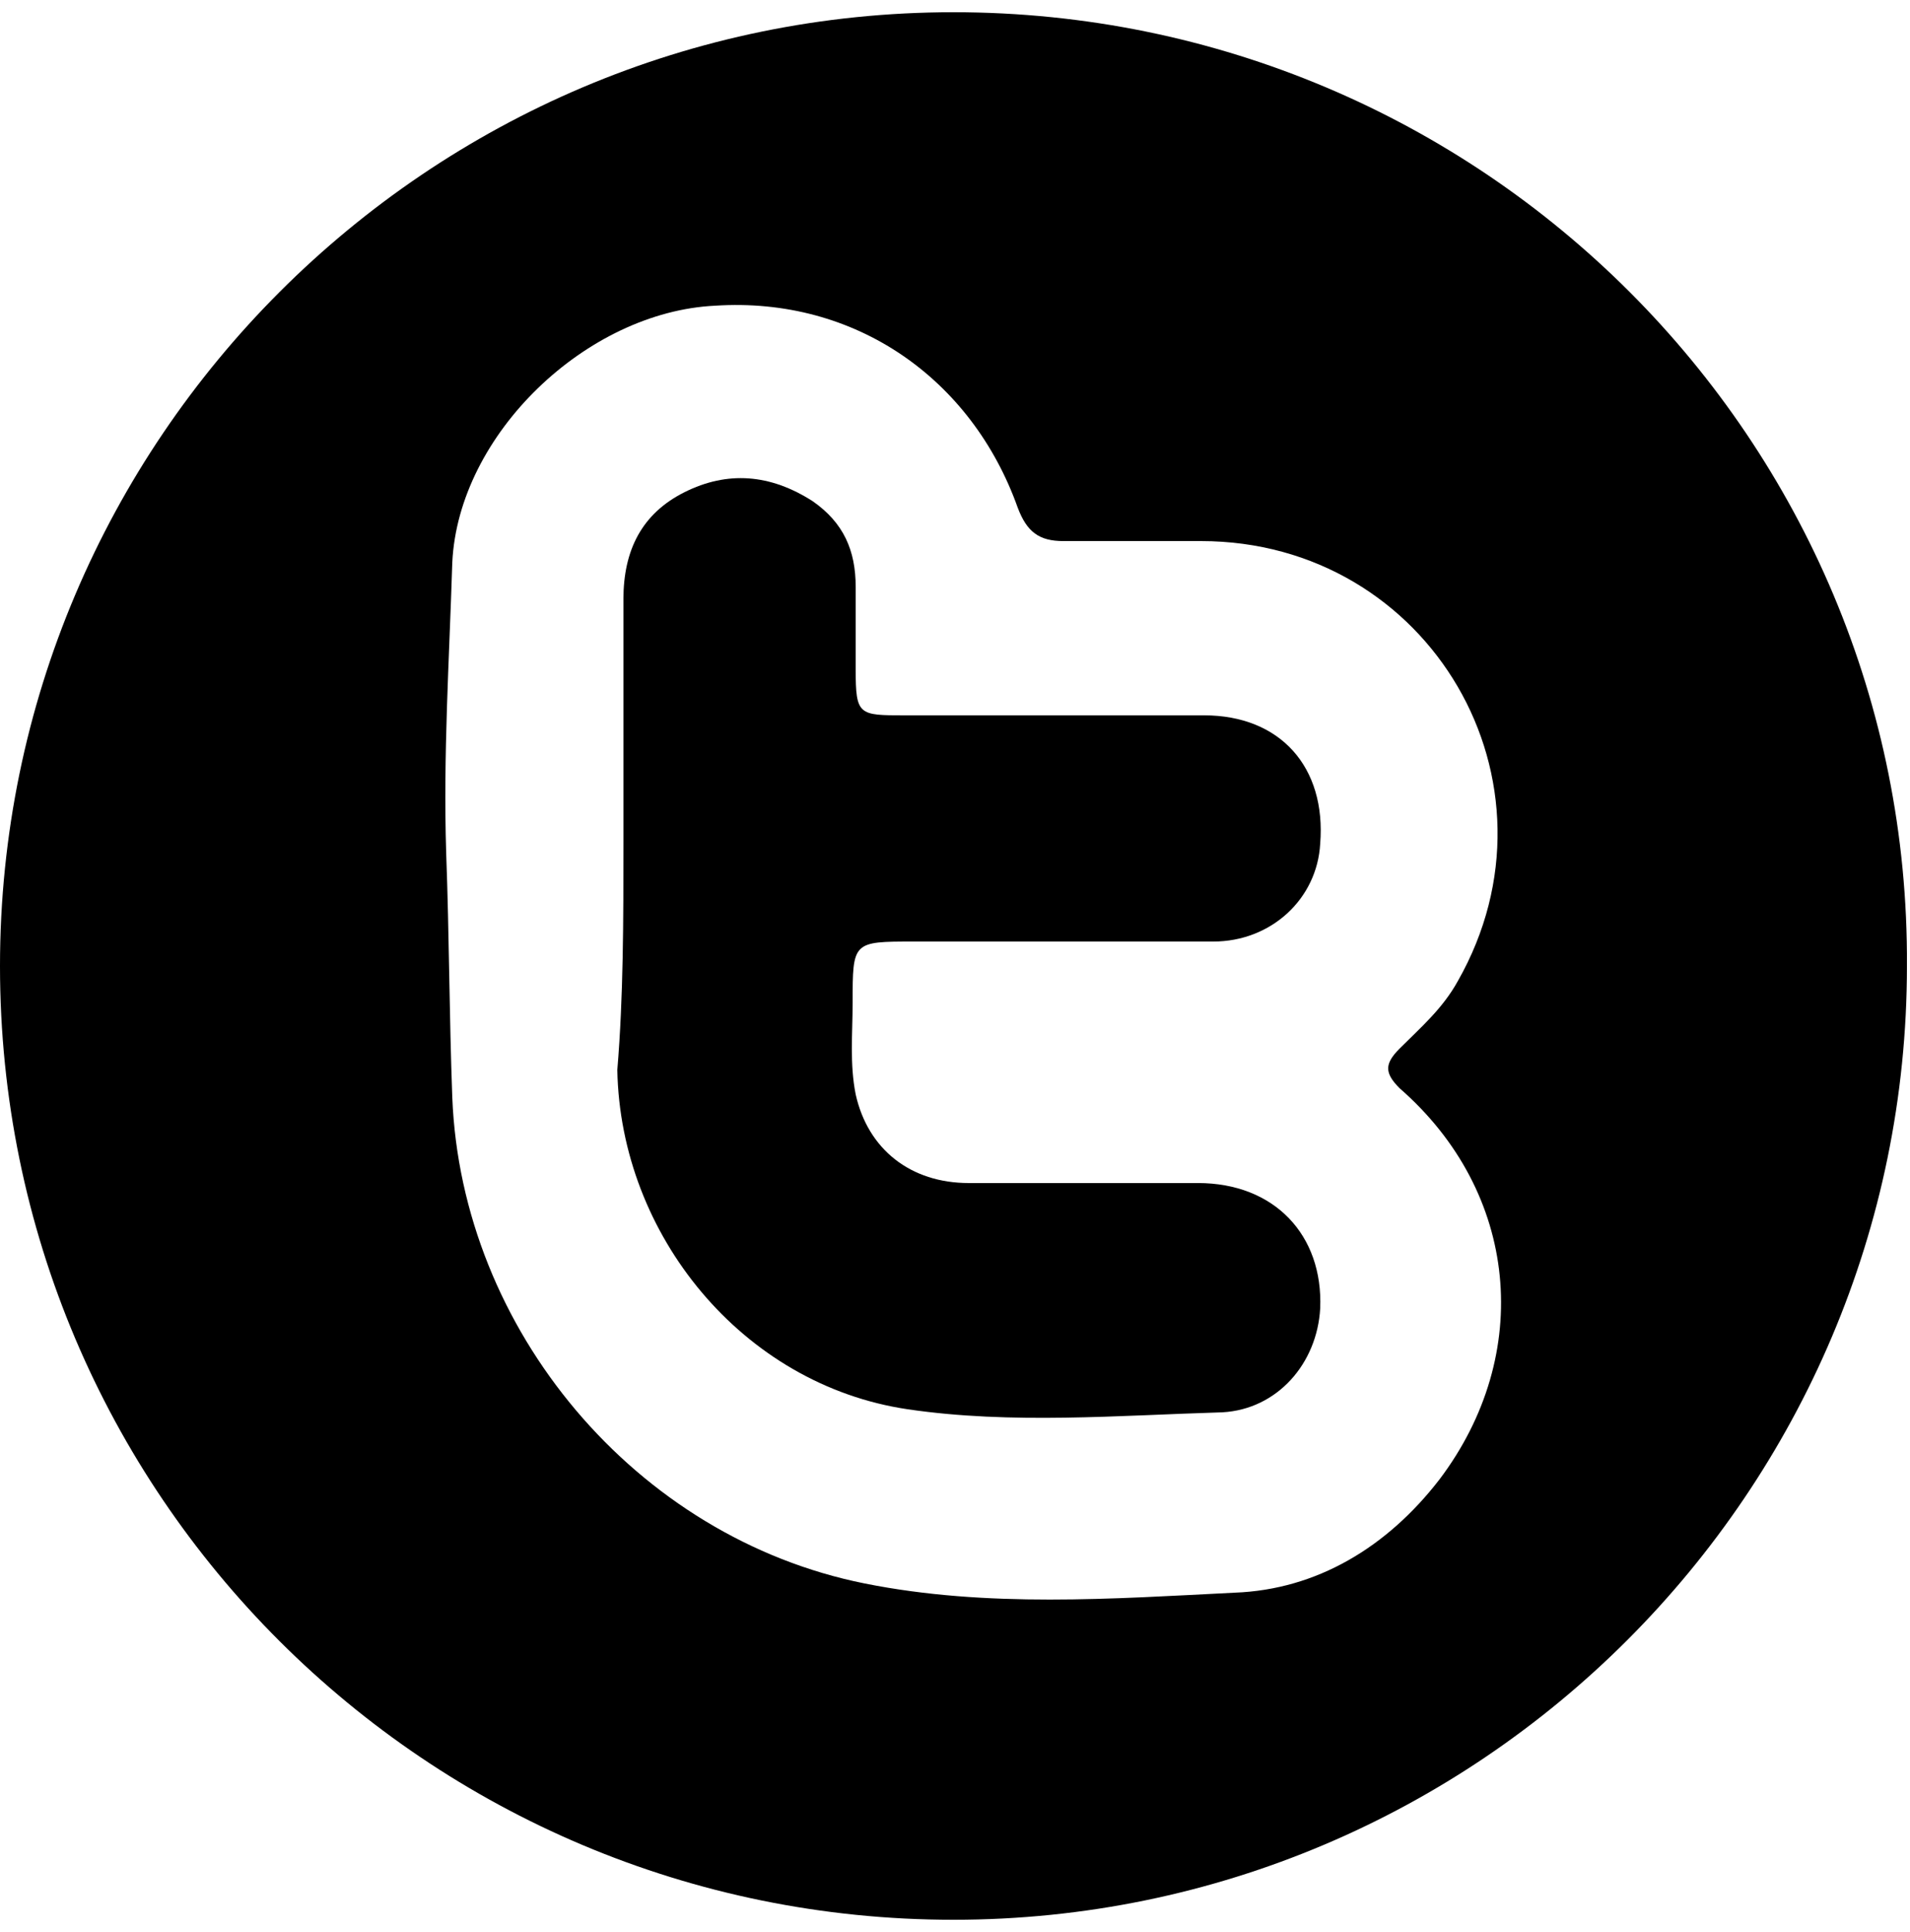 <?xml version="1.0" encoding="utf-8"?>
<!-- Generator: Adobe Illustrator 19.1.0, SVG Export Plug-In . SVG Version: 6.00 Build 0)  -->
<svg version="1.1" id="Layer_1" xmlns="http://www.w3.org/2000/svg" xmlns:xlink="http://www.w3.org/1999/xlink" x="0px" y="0px"
	 viewBox="0 0 62.5 63.2" style="enable-background:new 0 0 62.5 63.2;" xml:space="preserve">
<g>
	<g>
		<g>
			<g>
				<path d="M31.2,0.4C14,0.4,0,14.4,0,31.6c0,17.3,14,31.2,31.2,31.2s31.2-14,31.2-31.2C62.5,14.4,48.5,0.4,31.2,0.4z M47.1,48.4
					c-1.7,2.2-4,3.6-6.7,3.7c-4,0.2-8.1,0.5-12.1-0.3c-7.5-1.5-13.2-8.3-13.5-15.9c-0.1-2.7-0.1-5.3-0.2-8c-0.1-3.2,0.1-6.3,0.2-9.5
					c0.2-4.2,4.4-8.2,8.6-8.4c4.6-0.3,8.4,2.4,9.9,6.6c0.3,0.8,0.7,1.1,1.5,1.1c1.5,0,3,0,4.5,0c7.5,0,12.1,7.9,8.4,14.4
					c-0.5,0.9-1.2,1.5-1.9,2.2c-0.5,0.5-0.5,0.8,0,1.3C49.7,39,50.2,44.3,47.1,48.4z"/>
			</g>
		</g>
		<path d="M20.4,27.5c0-2.6,0-5.3,0-7.9c0-1.6,0.6-2.8,2-3.5c1.4-0.7,2.8-0.6,4.2,0.3c1,0.7,1.4,1.6,1.4,2.8c0,0.9,0,1.8,0,2.7
			c0,1.5,0.1,1.5,1.6,1.5c3.3,0,6.6,0,9.8,0c2.5,0,4,1.7,3.8,4.2c-0.1,1.8-1.6,3.2-3.5,3.2c-3.3,0-6.6,0-9.8,0c-2,0-2,0-2,2
			c0,1-0.1,2,0.1,3c0.4,1.8,1.8,2.9,3.7,2.9c2.5,0,5,0,7.5,0c2.5,0,4.1,1.7,4,4.1c-0.1,1.8-1.4,3.3-3.2,3.4
			c-3.4,0.1-6.9,0.4-10.3-0.1c-5.4-0.8-9.4-5.7-9.5-11.1C20.4,32.6,20.4,30.1,20.4,27.5C20.4,27.5,20.4,27.5,20.4,27.5z"/>
	</g>
</g>
</svg>
